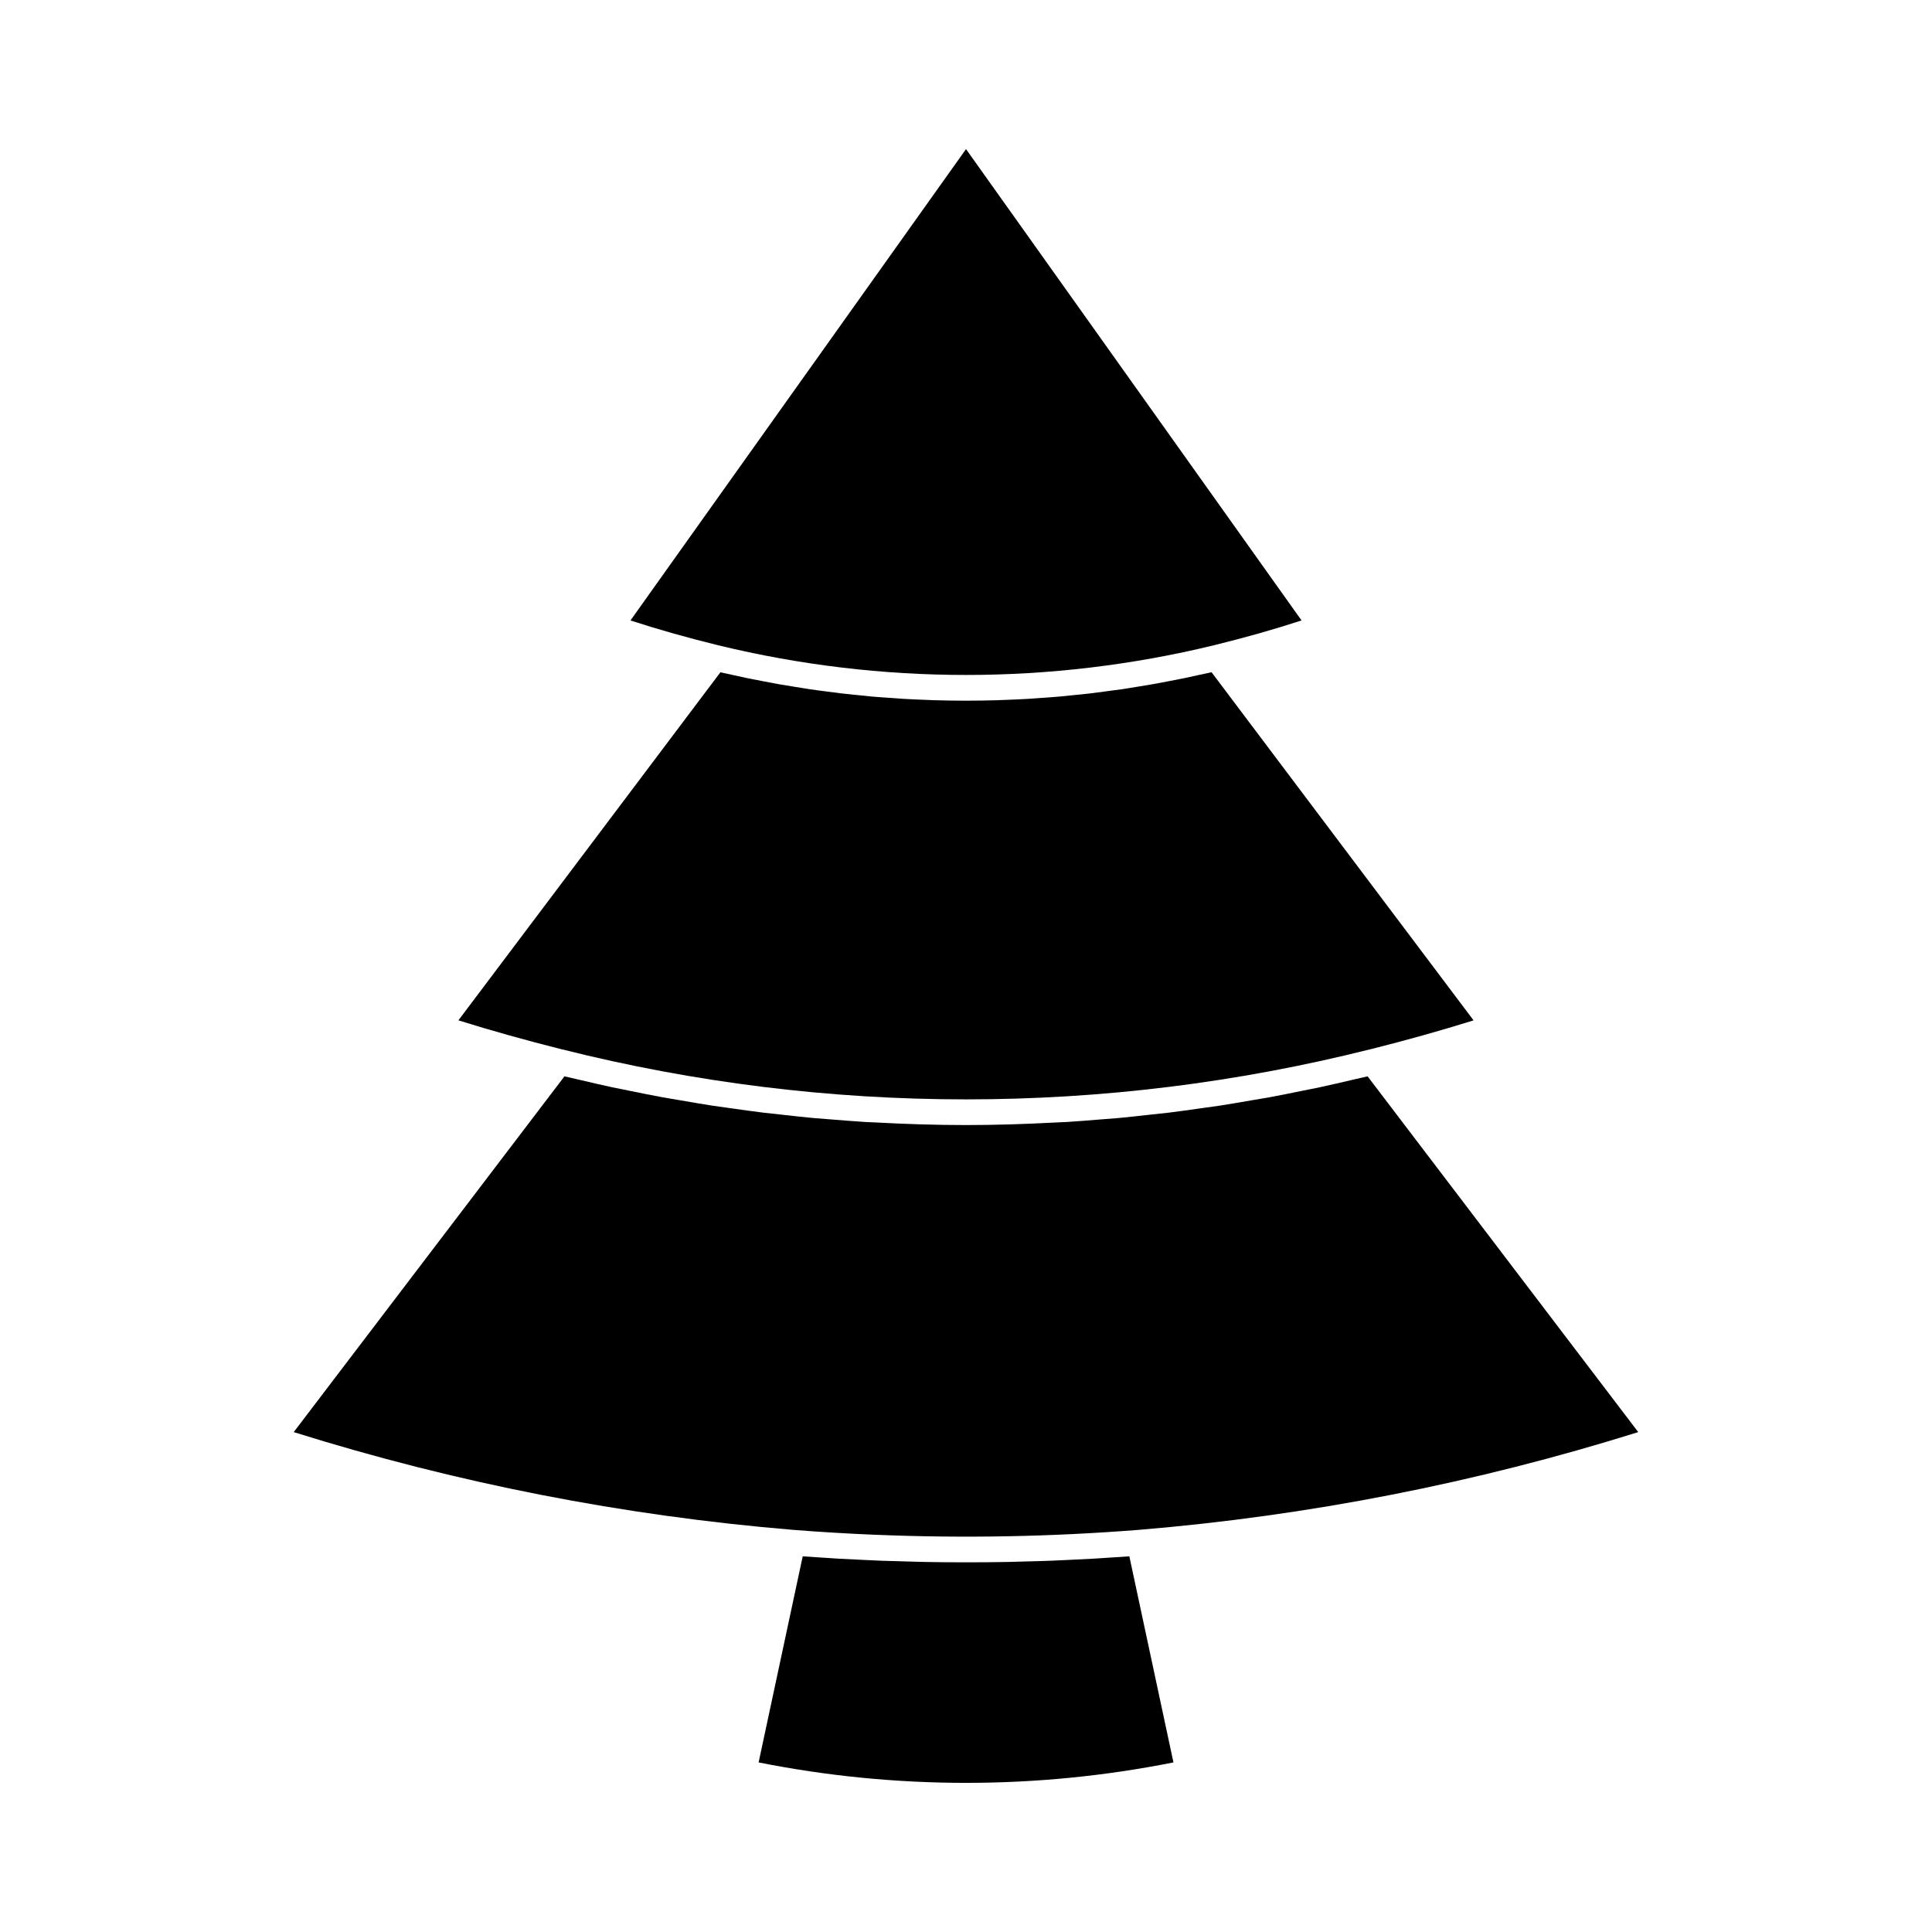 <?xml version="1.0" encoding="UTF-8"?>
<!-- Uploaded to: SVG Find, www.svgrepo.com, Generator: SVG Find Mixer Tools -->
<svg fill="#000000" width="800px" height="800px" version="1.1" viewBox="144 144 512 512" xmlns="http://www.w3.org/2000/svg">
 <g>
  <path d="m293.04 422.11c70.215 17.648 143.7 17.648 213.92 0h0.062c9.863-2.481 18.895-5.016 27.488-7.703l-69.438-92.262c-1.09 0.25-2.18 0.473-3.269 0.711-1.281 0.285-2.562 0.57-3.848 0.84-1.516 0.316-3.031 0.598-4.547 0.887-1.227 0.234-2.457 0.48-3.688 0.695-1.574 0.281-3.148 0.531-4.75 0.789-1.18 0.184-2.328 0.395-3.492 0.559-1.672 0.242-3.348 0.457-5.023 0.672-1.078 0.141-2.16 0.297-3.238 0.426-1.785 0.207-3.57 0.395-5.356 0.559-0.973 0.098-1.945 0.207-2.918 0.297-1.934 0.172-3.859 0.305-5.789 0.434-0.84 0.059-1.672 0.133-2.512 0.18-2.277 0.137-4.559 0.227-6.84 0.309-0.48 0-0.965 0.051-1.449 0.062-5.566 0.164-11.133 0.164-16.695 0-0.586 0-1.18-0.055-1.754-0.074-2.172-0.078-4.328-0.164-6.523-0.293-0.949-0.059-1.902-0.141-2.852-0.207-1.812-0.121-3.621-0.242-5.434-0.395-1.09-0.094-2.184-0.219-3.273-0.332-1.664-0.164-3.324-0.328-4.992-0.523-1.18-0.137-2.363-0.309-3.543-0.461-1.574-0.203-3.148-0.395-4.723-0.637-1.234-0.18-2.473-0.395-3.711-0.59-1.512-0.242-3.023-0.48-4.535-0.746-1.273-0.227-2.555-0.48-3.828-0.723-1.473-0.281-2.945-0.555-4.414-0.859-1.312-0.273-2.617-0.566-3.938-0.859-1.074-0.234-2.148-0.453-3.223-0.699l-69.434 92.234c8.578 2.688 17.617 5.219 27.484 7.703z"/>
  <path d="m438.45 556.76c-1.605 0.105-3.211 0.219-4.82 0.312-2.18 0.125-4.363 0.223-6.551 0.324-1.574 0.07-3.113 0.156-4.672 0.215-2.363 0.09-4.723 0.145-7.086 0.207-1.375 0.035-2.754 0.086-4.125 0.113-3.297 0.062-6.598 0.094-9.902 0.094h-1.285-1.285c-3.301 0-6.602-0.031-9.902-0.094-1.395-0.027-2.785-0.078-4.18-0.117-2.344-0.059-4.684-0.117-7.027-0.203-1.602-0.062-3.199-0.145-4.797-0.219-2.137-0.098-4.269-0.191-6.402-0.316-1.684-0.098-3.367-0.215-5.047-0.328-1.547-0.102-3.098-0.184-4.644-0.301l-11.684 54.613h-0.004c36.293 7.223 73.652 7.223 109.94 0l-11.688-54.613c-1.617 0.121-3.231 0.203-4.84 0.312z"/>
  <path d="m502.59 430.12c-2.938 0.684-5.867 1.379-8.805 2.008-1.574 0.34-3.148 0.633-4.723 0.953-2.879 0.582-5.75 1.18-8.629 1.703-1.621 0.297-3.242 0.547-4.863 0.828-2.836 0.488-5.676 0.988-8.512 1.422-1.648 0.25-3.297 0.457-4.945 0.688-2.82 0.395-5.641 0.812-8.465 1.152-1.629 0.195-3.258 0.348-4.887 0.527-2.848 0.316-5.691 0.645-8.539 0.906-1.516 0.137-3.031 0.227-4.543 0.352-2.973 0.238-5.938 0.496-8.91 0.672-1.117 0.07-2.238 0.098-3.356 0.156-7.801 0.414-15.605 0.664-23.41 0.664-7.945 0-15.898-0.254-23.84-0.684-0.969-0.051-1.938-0.074-2.906-0.133-3.148-0.191-6.297-0.457-9.445-0.711-1.34-0.109-2.672-0.188-4.012-0.312-3.023-0.277-6.047-0.621-9.055-0.961-1.453-0.16-2.906-0.297-4.352-0.473-2.981-0.363-5.957-0.789-8.93-1.215-1.492-0.211-2.984-0.395-4.477-0.621-2.977-0.453-5.949-0.977-8.918-1.488-1.488-0.262-2.973-0.488-4.457-0.758-2.992-0.547-5.981-1.16-8.969-1.77-1.461-0.301-2.926-0.57-4.383-0.883-3.023-0.648-6.047-1.359-9.055-2.07-1.203-0.285-2.414-0.531-3.621-0.828l-71.746 94.277c43.051 13.5 87.461 22.191 132.43 25.914 7.348 0.578 14.703 1.016 22.074 1.312v-0.004c23.129 0.945 46.297 0.508 69.375-1.309 44.969-3.723 89.383-12.414 132.43-25.914l-71.723-94.281c-1.281 0.312-2.559 0.578-3.836 0.879z"/>
  <path d="m465.66 315.01c8.266-2.023 15.922-4.191 23.262-6.586l-88.918-124.91-88.922 124.91c7.34 2.394 14.996 4.559 23.266 6.586h0.004c43.141 10.48 88.164 10.48 131.31 0z"/>
 </g>
</svg>